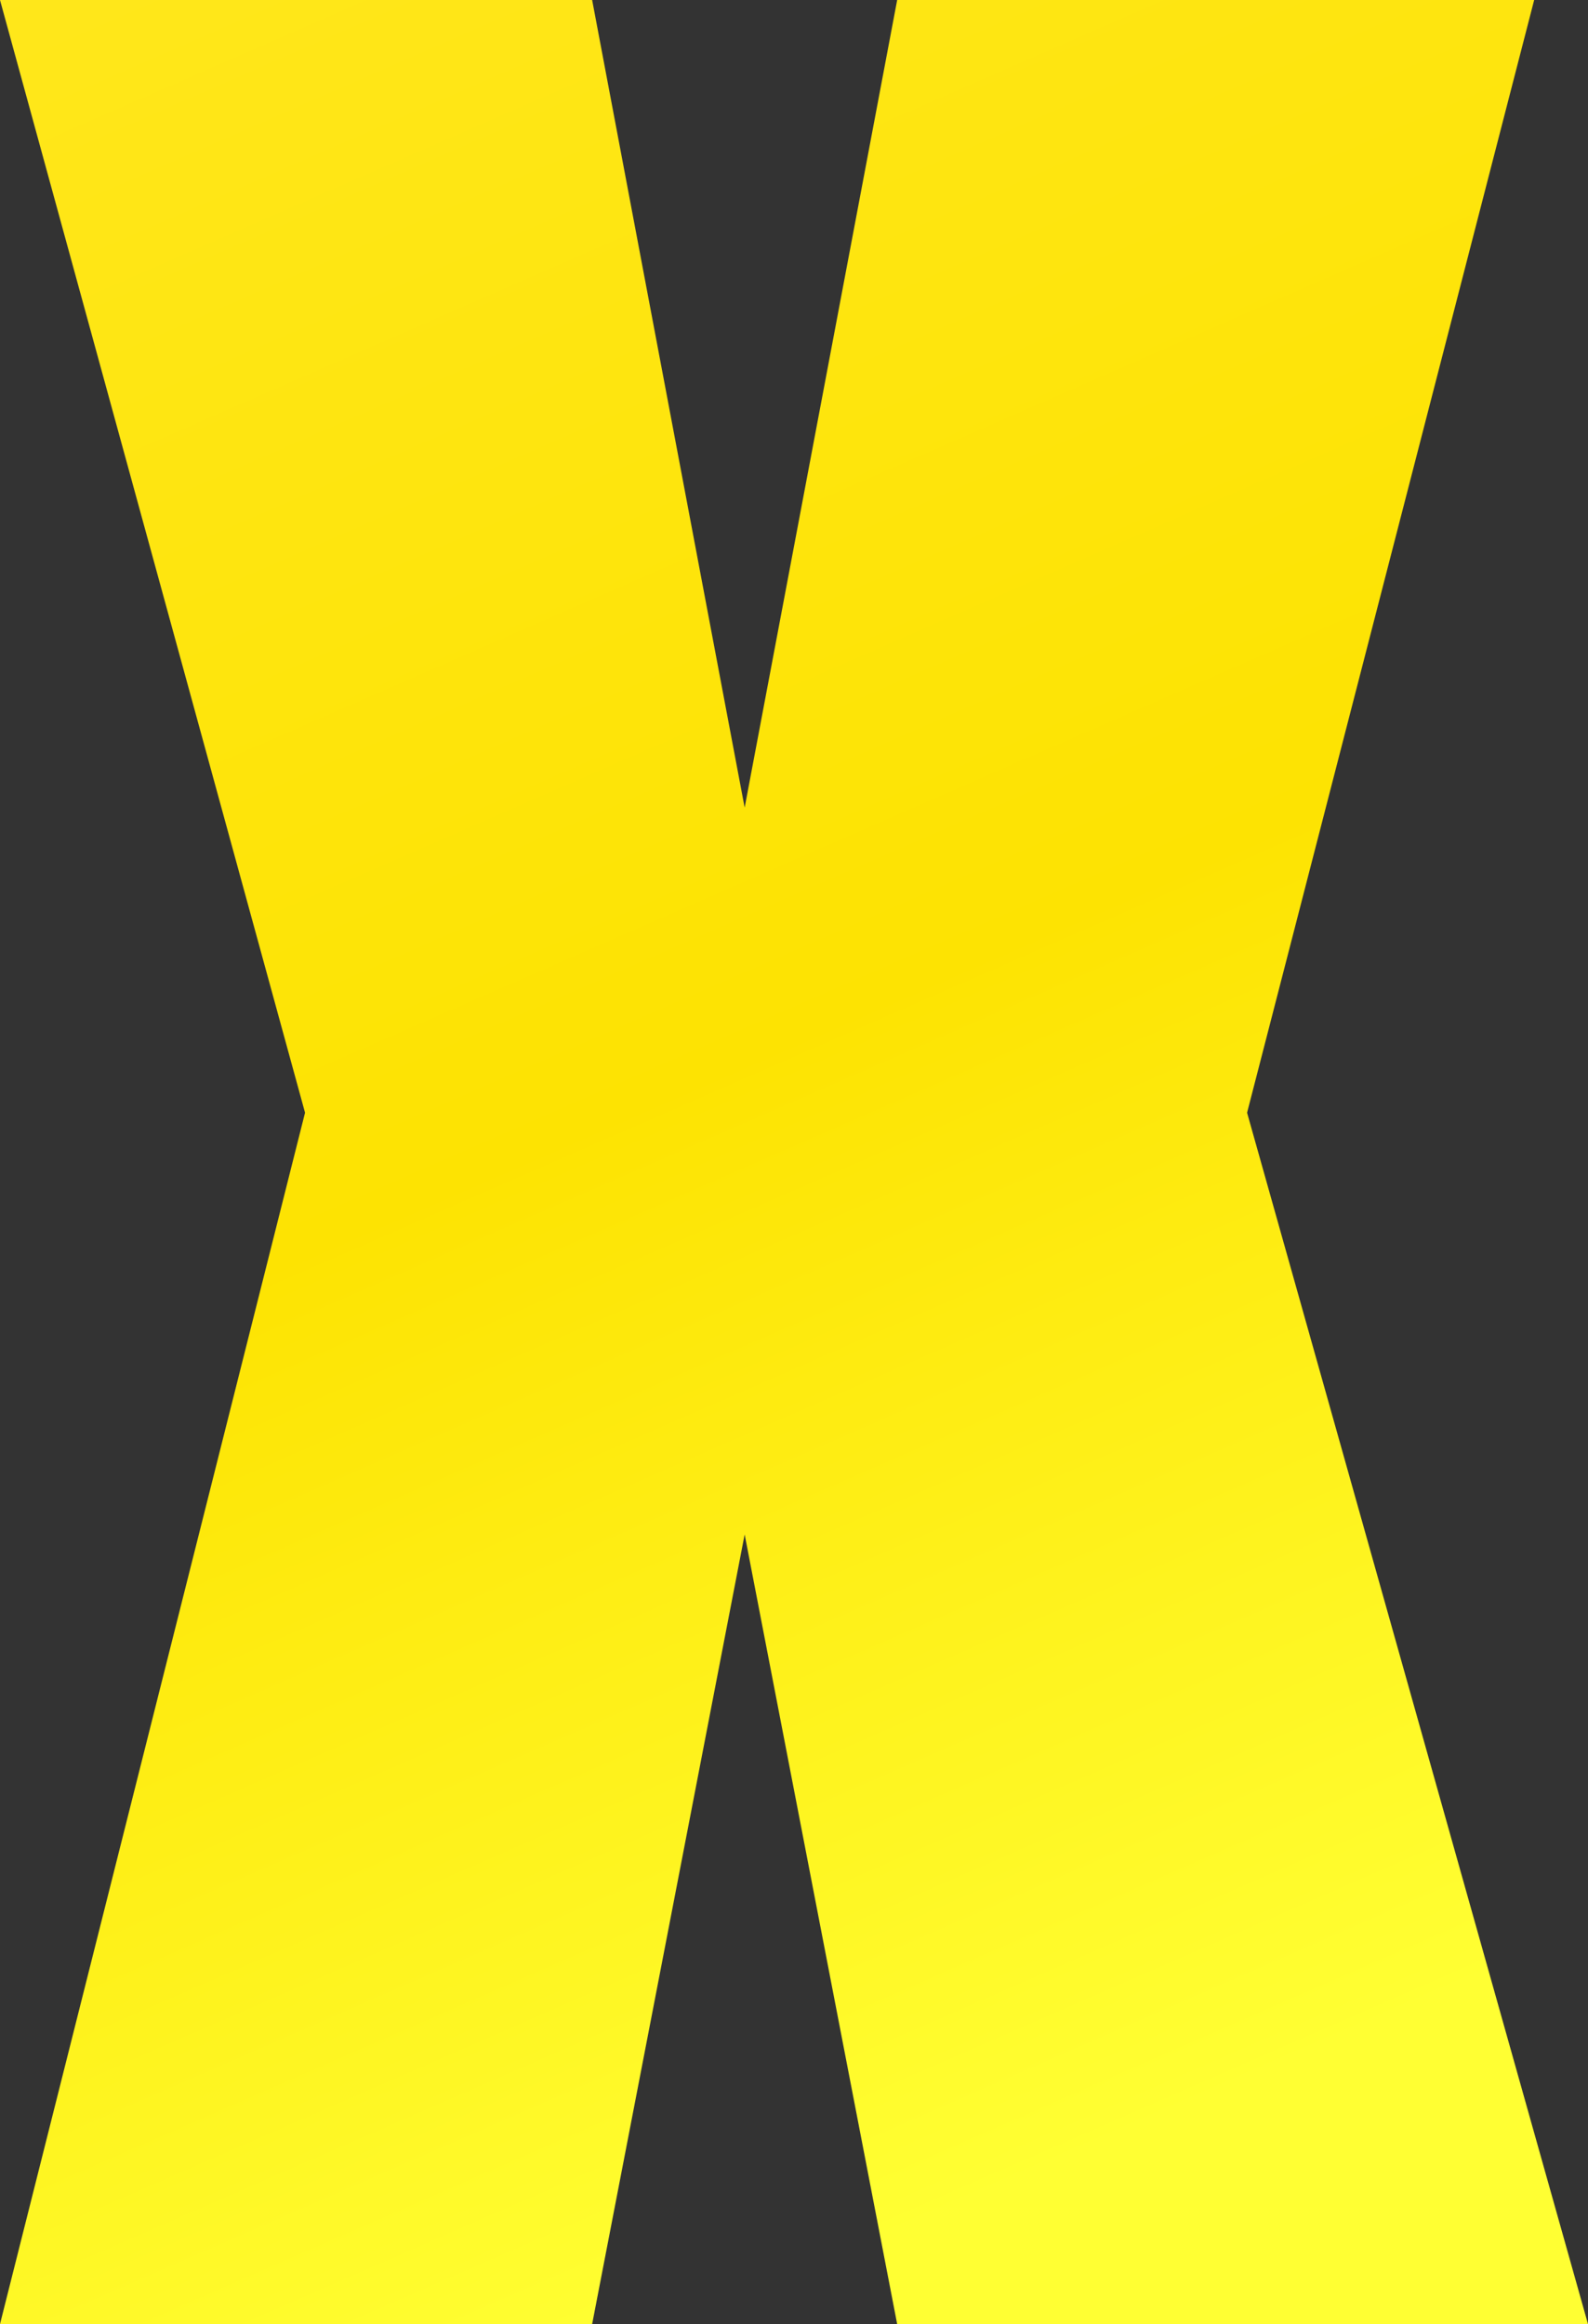 <?xml version="1.0" encoding="UTF-8" standalone="no"?>
<svg xmlns:xlink="http://www.w3.org/1999/xlink" height="12.95px" width="8.85px" xmlns="http://www.w3.org/2000/svg">
  <rect width="100%" height="100%" fill="#333333" stroke="none"/>
  <g transform="matrix(1.0, 0.0, 0.0, 1.0, 41.65, 16.0)">
    <path d="M-33.1 -16.0 L-34.7 -9.8 -32.8 -3.05 -36.65 -3.05 -37.5 -7.45 -38.35 -3.05 -41.65 -3.05 -39.95 -9.8 -41.65 -16.0 -38.35 -16.0 -37.5 -11.5 -36.65 -16.0 -33.1 -16.0" fill="url(#gradient0)" fill-rule="evenodd" stroke="none"/>
  </g>
  <defs>
    <linearGradient gradientTransform="matrix(0.01, 0.022, -0.016, 0.007, -66.45, -12.1)" gradientUnits="userSpaceOnUse" id="gradient0" spreadMethod="pad" x1="-819.2" x2="819.2">
      <stop offset="0.031" stop-color="#ffcc00"/>
      <stop offset="0.235" stop-color="#ffff33"/>
      <stop offset="0.376" stop-color="#ffe014"/>
      <stop offset="0.459" stop-color="#fee892"/>
      <stop offset="0.518" stop-color="#ffe216"/>
      <stop offset="0.596" stop-color="#fee99a"/>
      <stop offset="0.659" stop-color="#ffe71b"/>
      <stop offset="0.839" stop-color="#fde302"/>
      <stop offset="1.0" stop-color="#ffff33"/>
    </linearGradient>
  </defs>
</svg>
